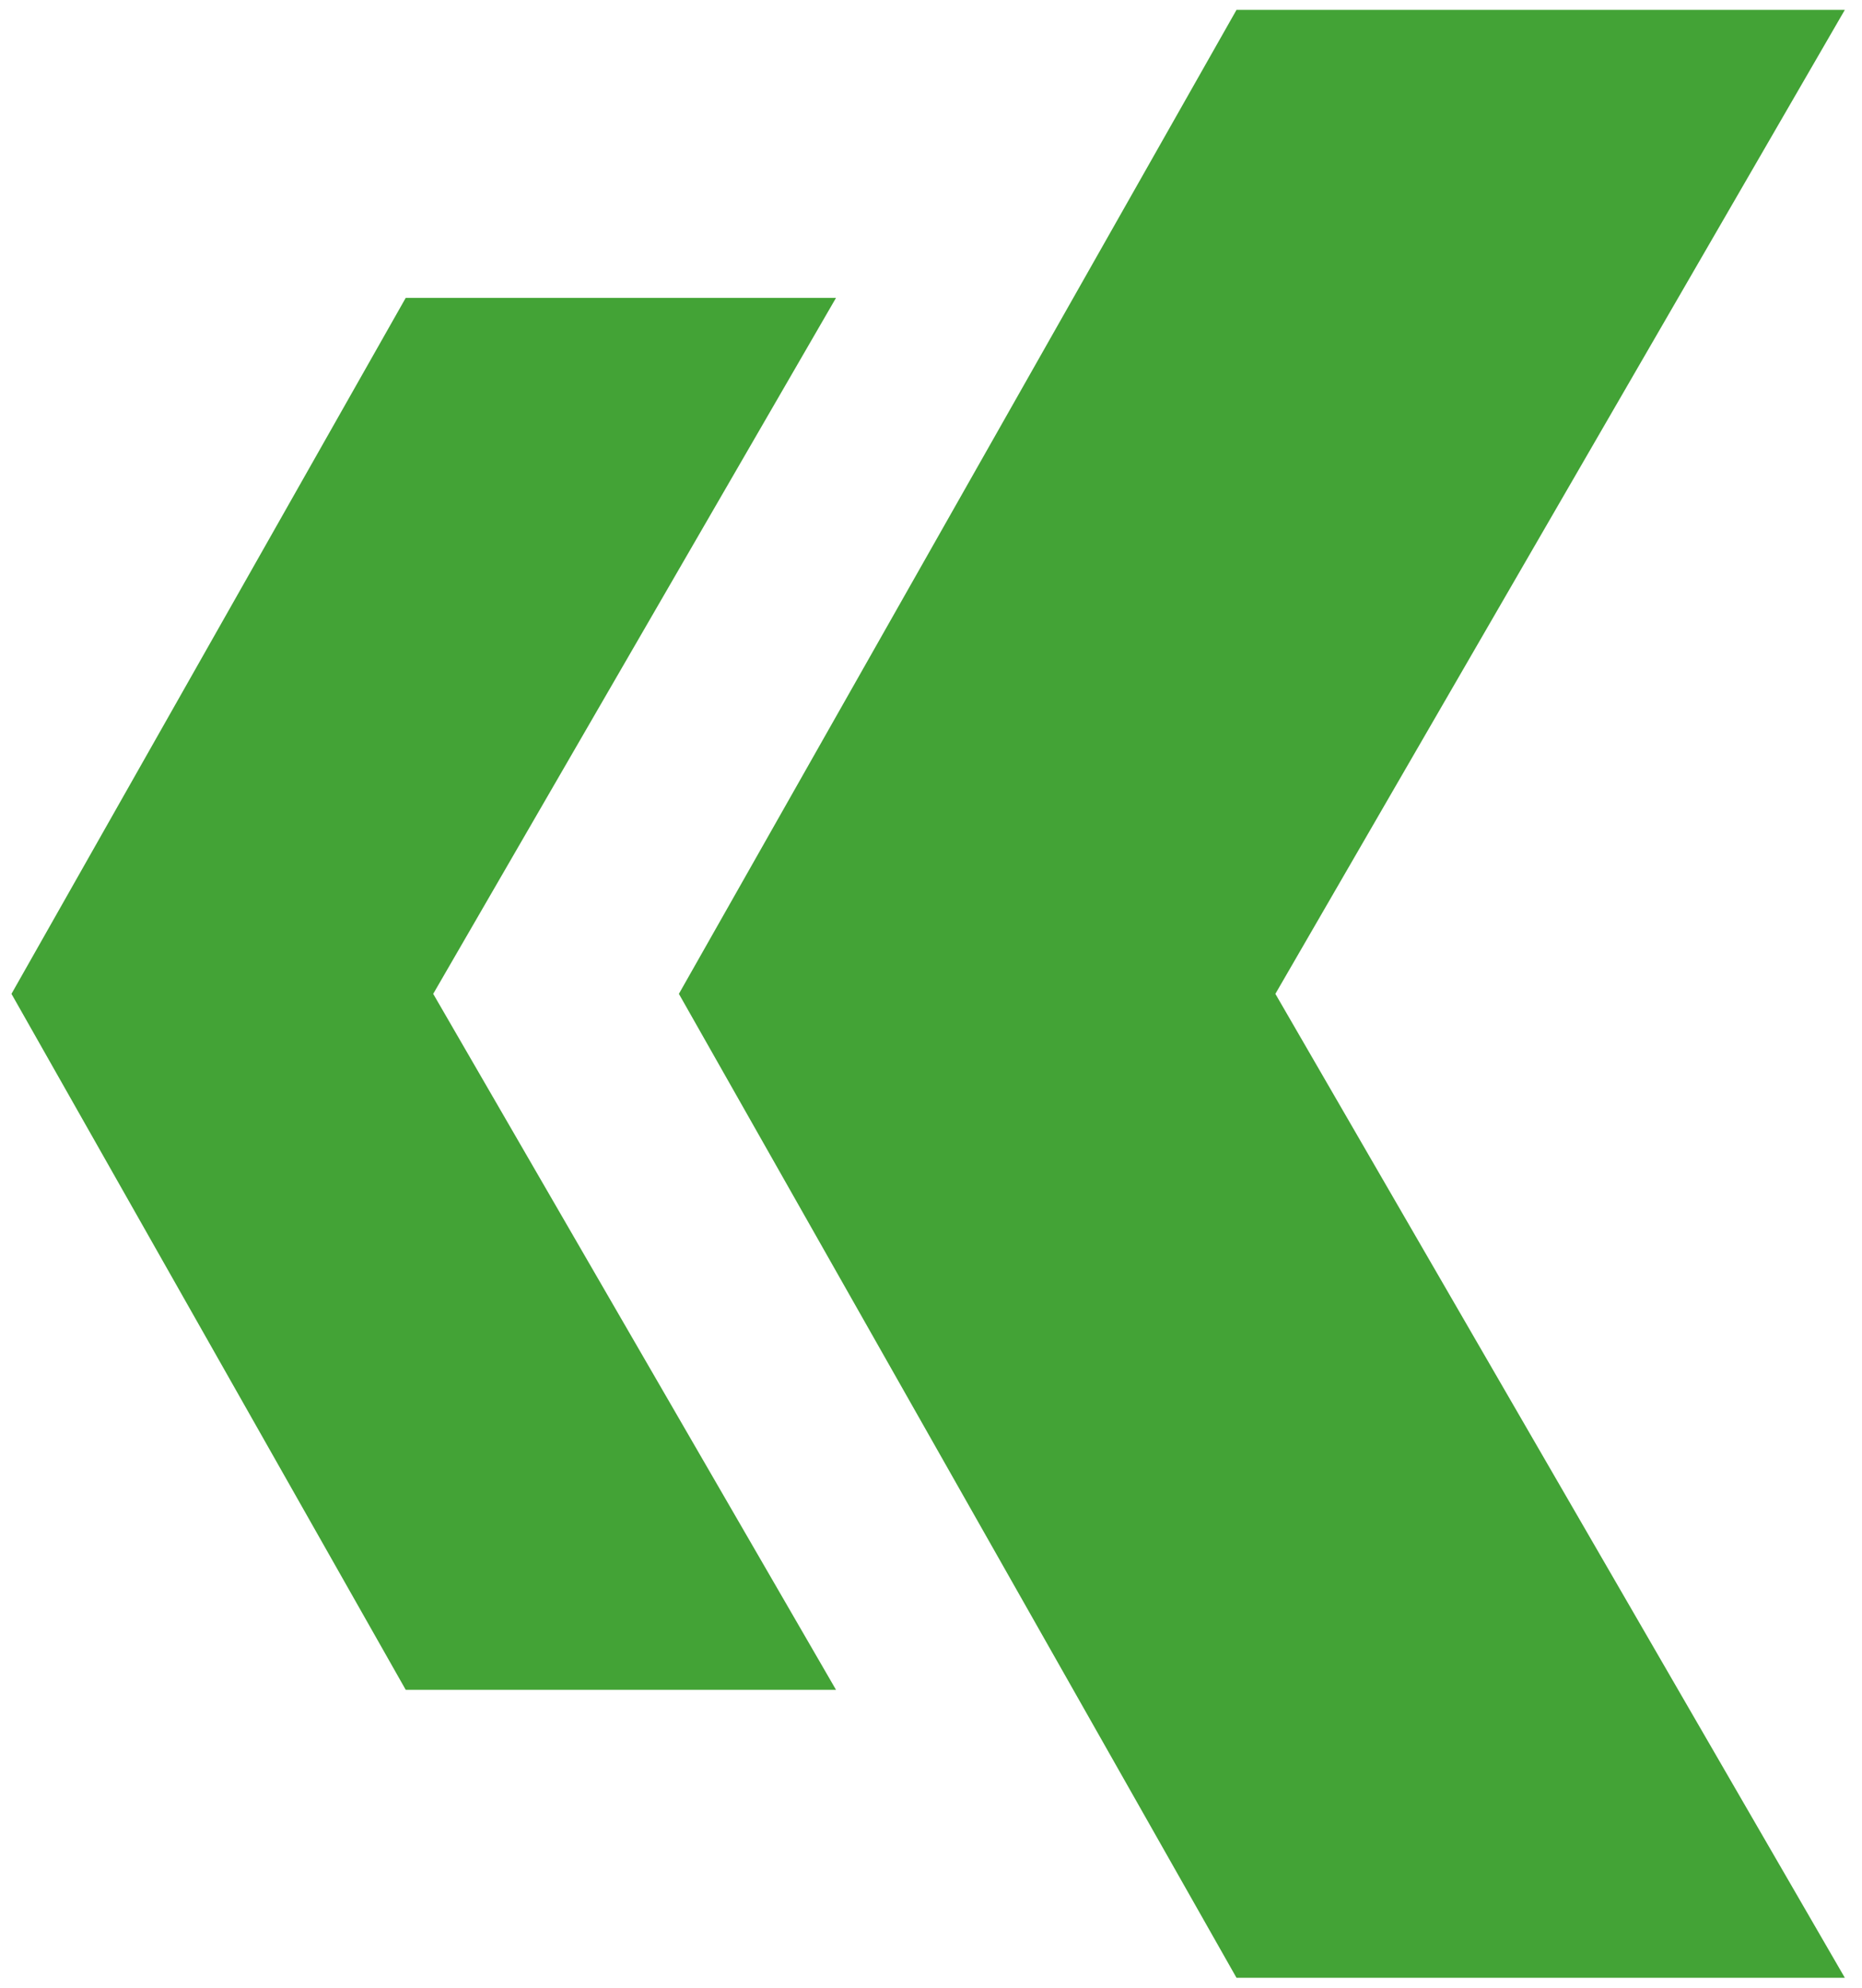 <svg id="Component_56_1" data-name="Component 56 – 1" xmlns="http://www.w3.org/2000/svg" xmlns:xlink="http://www.w3.org/1999/xlink" width="100.663" height="107.451" viewBox="0 0 100.663 107.451">
  <defs>
    <clipPath id="clip-path">
      <rect id="Rectangle_719" data-name="Rectangle 719" width="100.663" height="107.451" fill="#43a336"/>
    </clipPath>
  </defs>
  <g id="Group_58067" data-name="Group 58067" transform="translate(100.663 107.451) rotate(180)">
    <g id="Group_58037" data-name="Group 58037" clip-path="url(#clip-path)">
      <path id="Path_6113" data-name="Path 6113" d="M33.755,106.881H.868L31.653,53.69.867.5H33.755L63.9,53.69Z" transform="translate(0.061 0.035)" fill="#43a336"/>
      <path id="Path_6114" data-name="Path 6114" d="M75.086,90.29H51.824L73.6,52.667,51.824,15.045H75.086L96.4,52.667Z" transform="translate(3.643 1.058)" fill="#43a336"/>
    </g>
  </g>
</svg>

